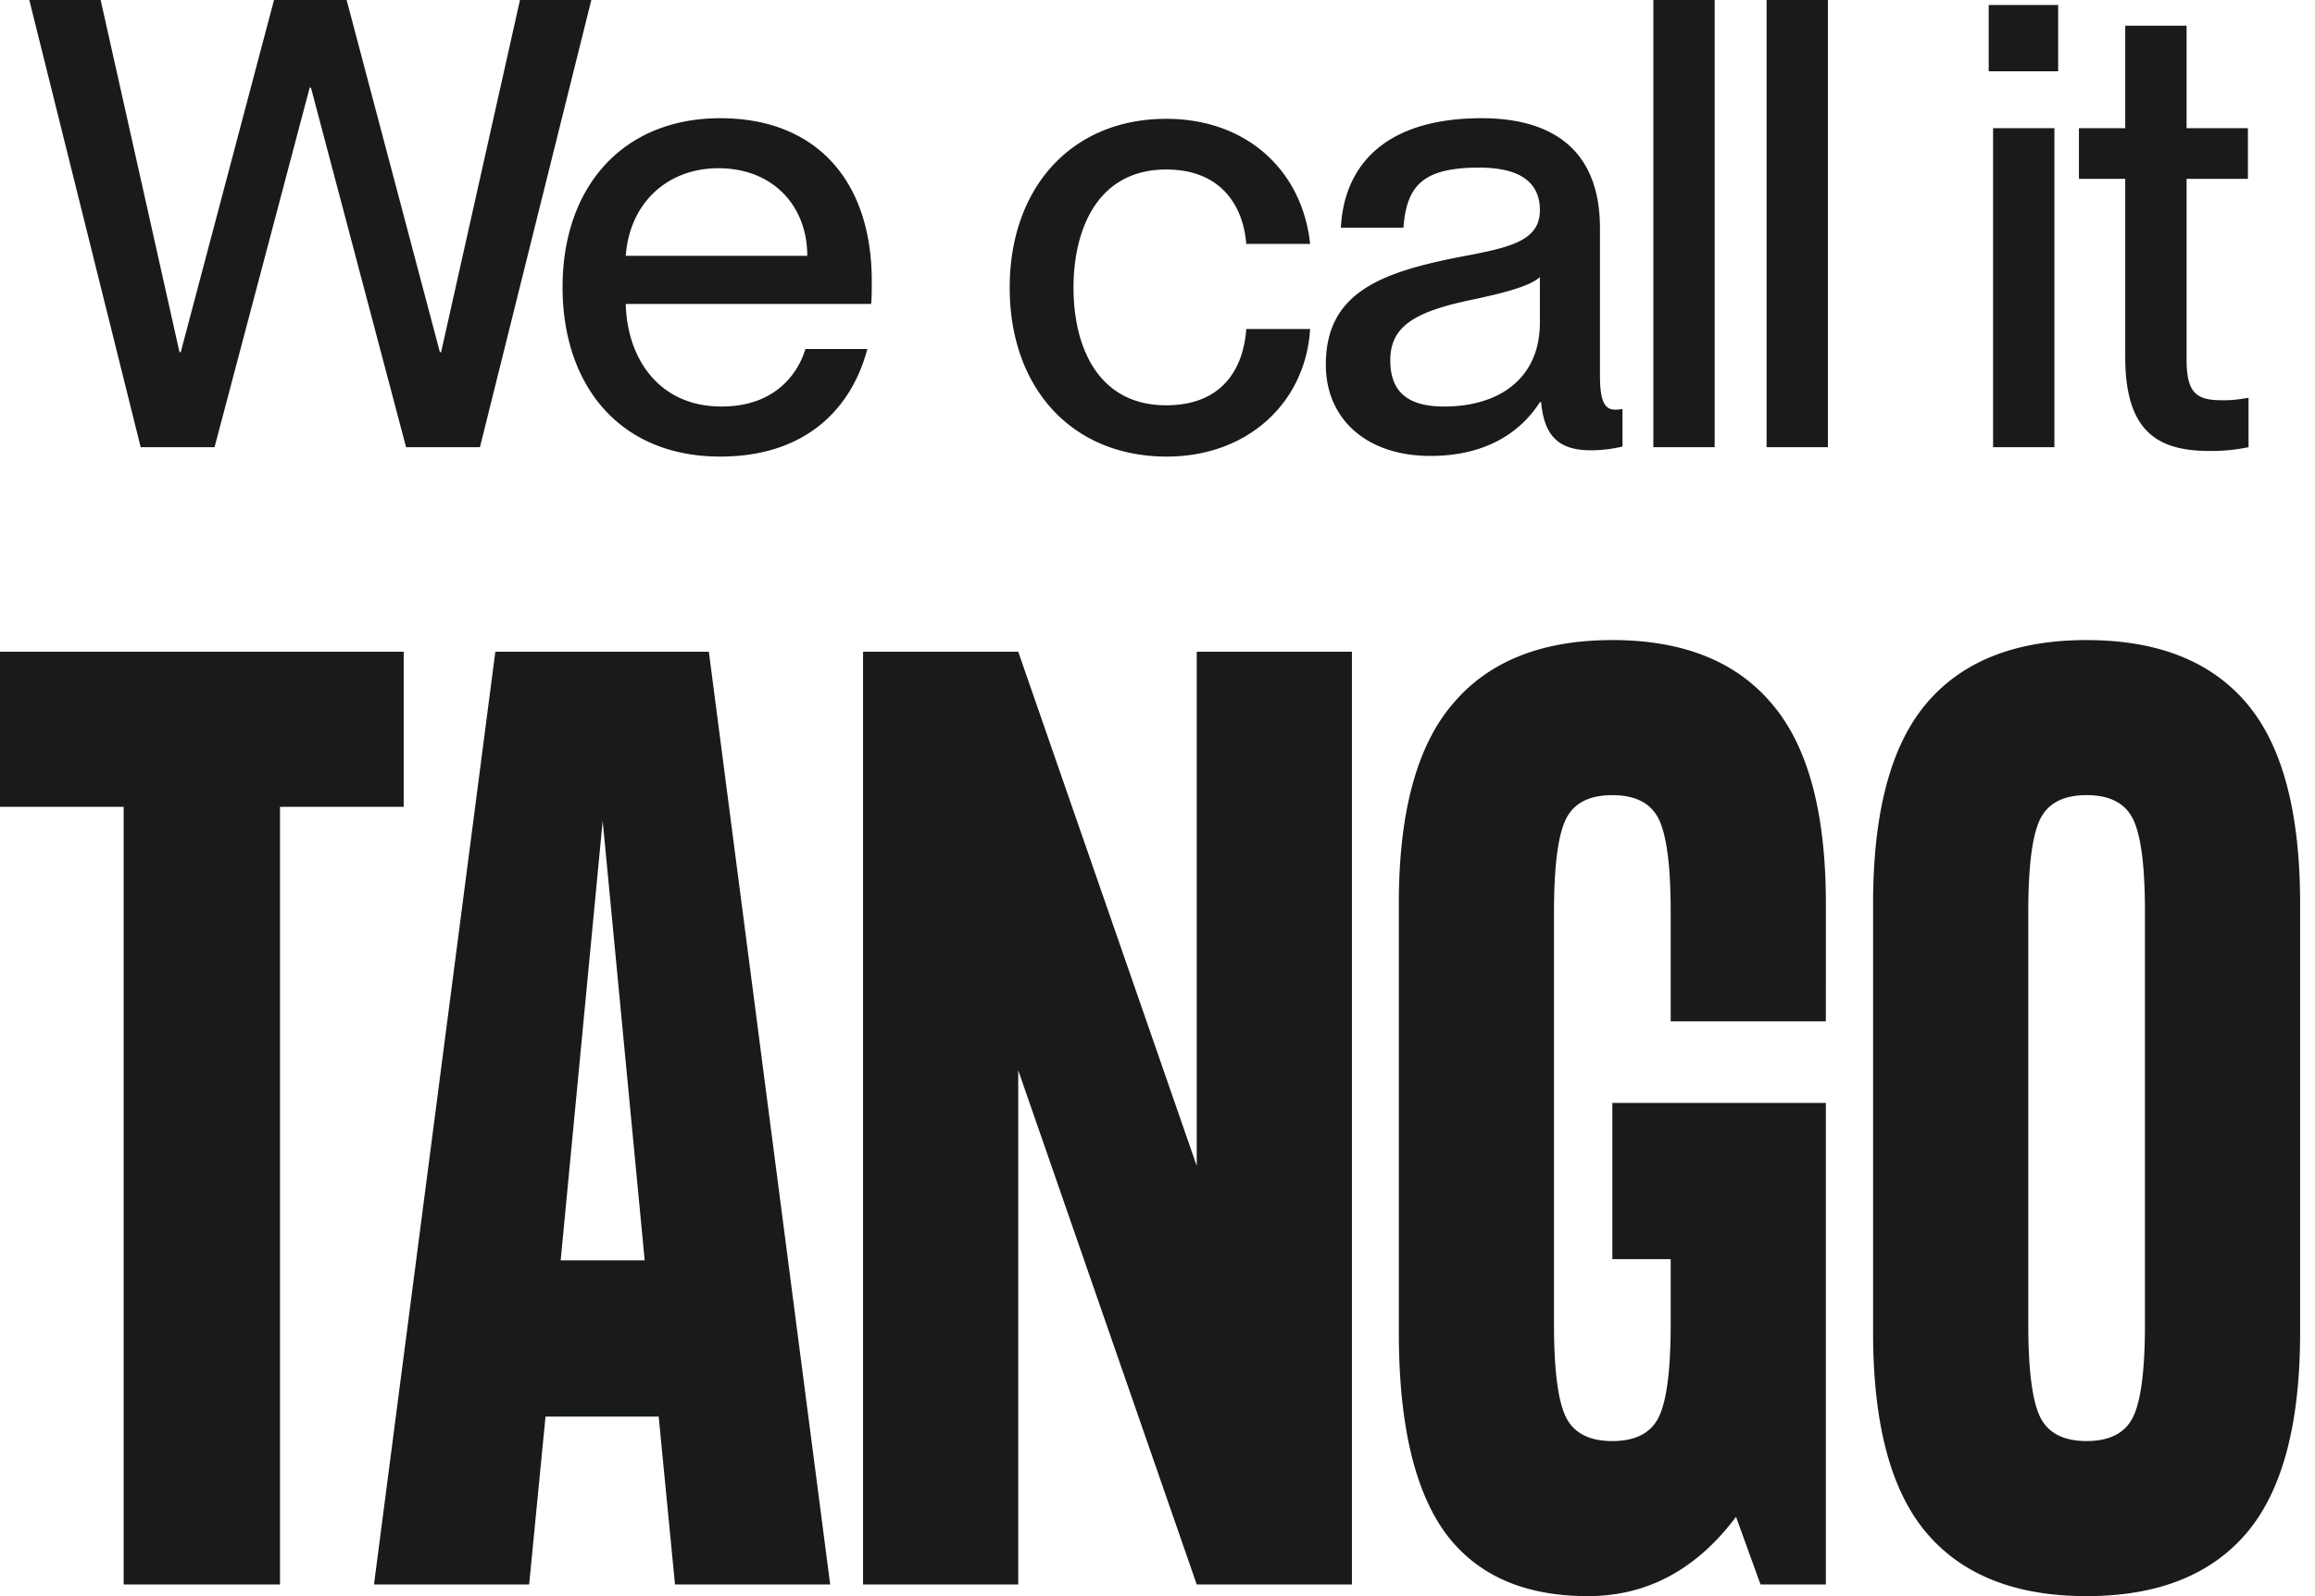 <svg xmlns="http://www.w3.org/2000/svg" width="116" height="80" fill="none" viewBox="0 0 116 80"><path fill="#181B18" d="M1.468 0h3.575l3.951 17.649h.063L13.73 0h3.638l4.673 17.649h.062L26.055 0h3.575l-5.582 22.414h-3.7L15.58 4.389h-.062L10.75 22.414h-3.7zm34.624 22.884c-5.08 0-7.903-3.605-7.903-8.495 0-5.016 3.01-8.464 7.903-8.464 4.86 0 7.59 3.197 7.59 8.15 0 .439 0 .91-.032 1.16H31.356c.063 2.696 1.631 5.14 4.799 5.14 2.822 0 3.888-1.817 4.202-2.883h3.105c-.816 3.072-3.168 5.392-7.37 5.392m-.094-14.452c-2.572 0-4.453 1.756-4.642 4.39h9.095c0-2.509-1.725-4.39-4.453-4.39m26.45 3.794c-.125-1.662-1.066-3.73-4.014-3.73-3.387 0-4.642 2.915-4.642 5.924s1.255 5.893 4.642 5.893c2.948 0 3.889-2.006 4.014-3.824h3.199c-.22 3.668-3.105 6.395-7.182 6.395-4.767 0-7.871-3.448-7.871-8.464s3.104-8.464 7.84-8.464c4.108 0 6.837 2.665 7.213 6.27zm9.225 10.626c-3.2 0-5.238-1.85-5.238-4.576 0-3.574 2.697-4.608 6.68-5.392 2.509-.47 4.046-.784 4.046-2.351 0-1.16-.69-2.132-3.042-2.132-2.791 0-3.638.878-3.795 3.01h-3.136c.157-3.073 2.164-5.486 7.056-5.486 3.293 0 5.927 1.379 5.927 5.517v7.335c0 1.16.157 1.756.753 1.756.094 0 .188 0 .376-.032v1.881a7 7 0 0 1-1.568.188c-1.505 0-2.352-.595-2.509-2.413h-.062c-1.067 1.66-2.886 2.695-5.489 2.695m.69-2.476c2.76 0 4.798-1.41 4.798-4.2v-2.289c-.502.47-1.882.815-3.513 1.16-2.822.595-3.983 1.348-3.983 3.01 0 1.504.784 2.319 2.697 2.319M82.846 0h3.073v22.414h-3.073zm5.674 0h3.073v22.414H88.52zm11.13.25h3.48v3.324h-3.48zm.219 6.176h3.073v15.987h-3.073zm4.302 0h2.32v-5.14h3.074v5.14h3.073v2.54h-3.073v9.028c0 1.692.47 2.068 1.787 2.068.502 0 .753-.03 1.318-.125v2.476a9 9 0 0 1-1.976.189c-2.603 0-4.203-1.004-4.203-4.703V8.965h-2.32zM0 32.666h20.228v7.772H14.03v38.978H6.197V40.438H0zm41.599 46.75h-7.776L33.005 71h-5.671l-.819 8.415H18.74l6.08-46.75h10.699zm-11.4-38.277L28.094 63.17h4.21zm13.047-8.473h7.776l8.944 25.77v-25.77h7.776v46.75h-7.776l-8.944-25.771v25.77h-7.776zM91.49 51.19h-7.775v-5.492q0-3.39-.585-4.617t-2.338-1.227q-1.755 0-2.339 1.227t-.585 4.616v20.687q0 3.39.585 4.617t2.339 1.227T83.13 71t.585-4.617v-3.272h-2.923v-7.83H91.49v24.134h-3.274l-1.227-3.39Q84.007 80.001 79.564 80q-4.794 0-7.132-3.156-2.34-3.214-2.339-10.05V45.288q0-6.838 2.69-9.993 2.688-3.214 8.009-3.214t8.009 3.214q2.69 3.155 2.69 9.993zm13.066-19.108q5.32 0 8.009 3.155 2.69 3.156 2.689 10.051v21.505q0 6.896-2.689 10.051T104.556 80t-8.01-3.156q-2.69-3.155-2.689-10.05V45.288q0-6.897 2.69-10.052 2.688-3.155 8.009-3.155m2.923 13.615q0-3.389-.585-4.616t-2.338-1.227-2.339 1.227q-.584 1.227-.584 4.616v20.687q0 3.39.584 4.617.585 1.227 2.339 1.227 1.753 0 2.338-1.227t.585-4.617z"/></svg>